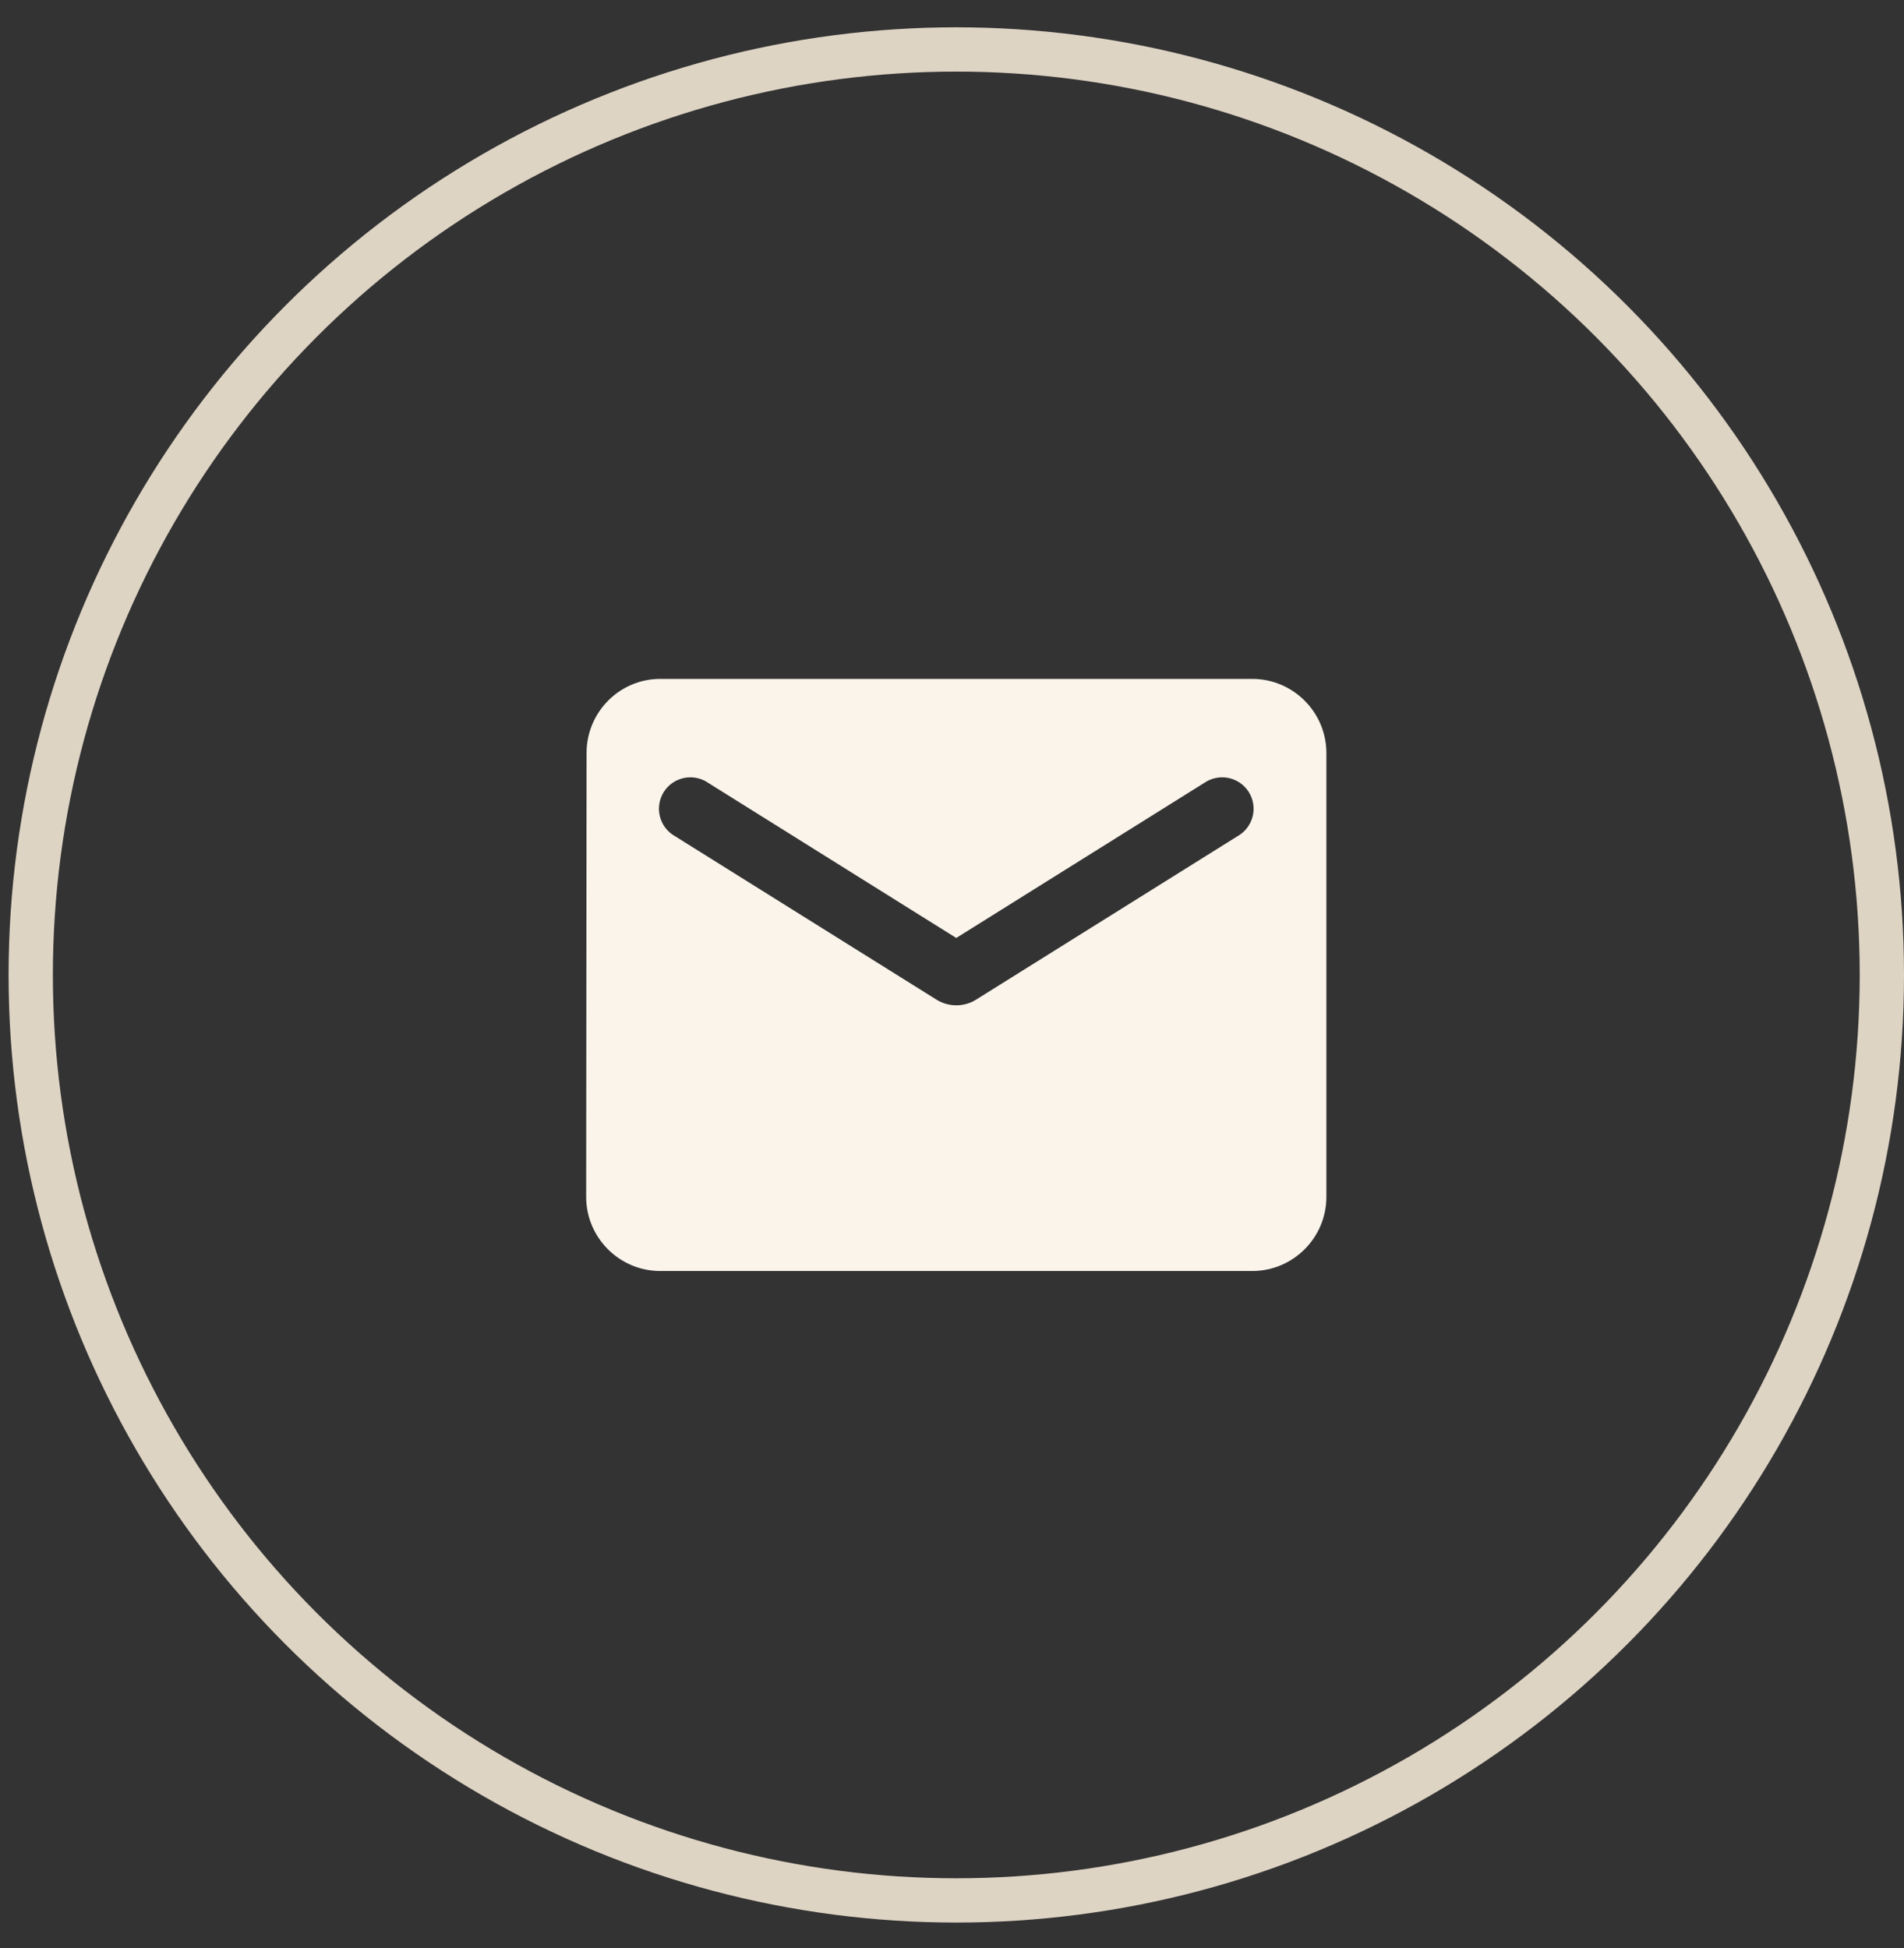 <svg width="43" height="44" viewBox="0 0 43 44" fill="none" xmlns="http://www.w3.org/2000/svg">
<rect x="0" y="0" width="43" height="44" fill="#333333" stroke="none"/>
<g id="Group 178">
<g id="Group 173">
<circle id="Ellipse 4" cx="21.597" cy="22.02" r="20.903" stroke="#DED4C4"/>
<path id="Vector" d="M28.283 15.334H14.91C13.991 15.334 13.247 16.086 13.247 17.006L13.238 27.035C13.238 27.955 13.991 28.707 14.91 28.707H28.283C29.202 28.707 29.955 27.955 29.955 27.035V17.006C29.955 16.086 29.202 15.334 28.283 15.334ZM27.949 18.886L22.039 22.581C21.772 22.748 21.421 22.748 21.154 22.581L15.244 18.886C15.16 18.839 15.087 18.776 15.028 18.699C14.97 18.623 14.928 18.536 14.904 18.443C14.88 18.35 14.875 18.253 14.89 18.158C14.905 18.063 14.939 17.972 14.989 17.89C15.04 17.809 15.107 17.738 15.186 17.683C15.265 17.629 15.354 17.59 15.449 17.571C15.543 17.552 15.64 17.551 15.734 17.571C15.828 17.59 15.918 17.628 15.996 17.683L21.596 21.185L27.196 17.683C27.275 17.628 27.365 17.59 27.459 17.571C27.553 17.551 27.65 17.552 27.744 17.571C27.838 17.59 27.928 17.629 28.006 17.683C28.085 17.738 28.152 17.809 28.203 17.89C28.254 17.972 28.288 18.063 28.303 18.158C28.318 18.253 28.313 18.35 28.289 18.443C28.265 18.536 28.223 18.623 28.164 18.699C28.106 18.776 28.032 18.839 27.949 18.886Z" fill="#FAF4EB"/>
</g>
</g>
</svg>
